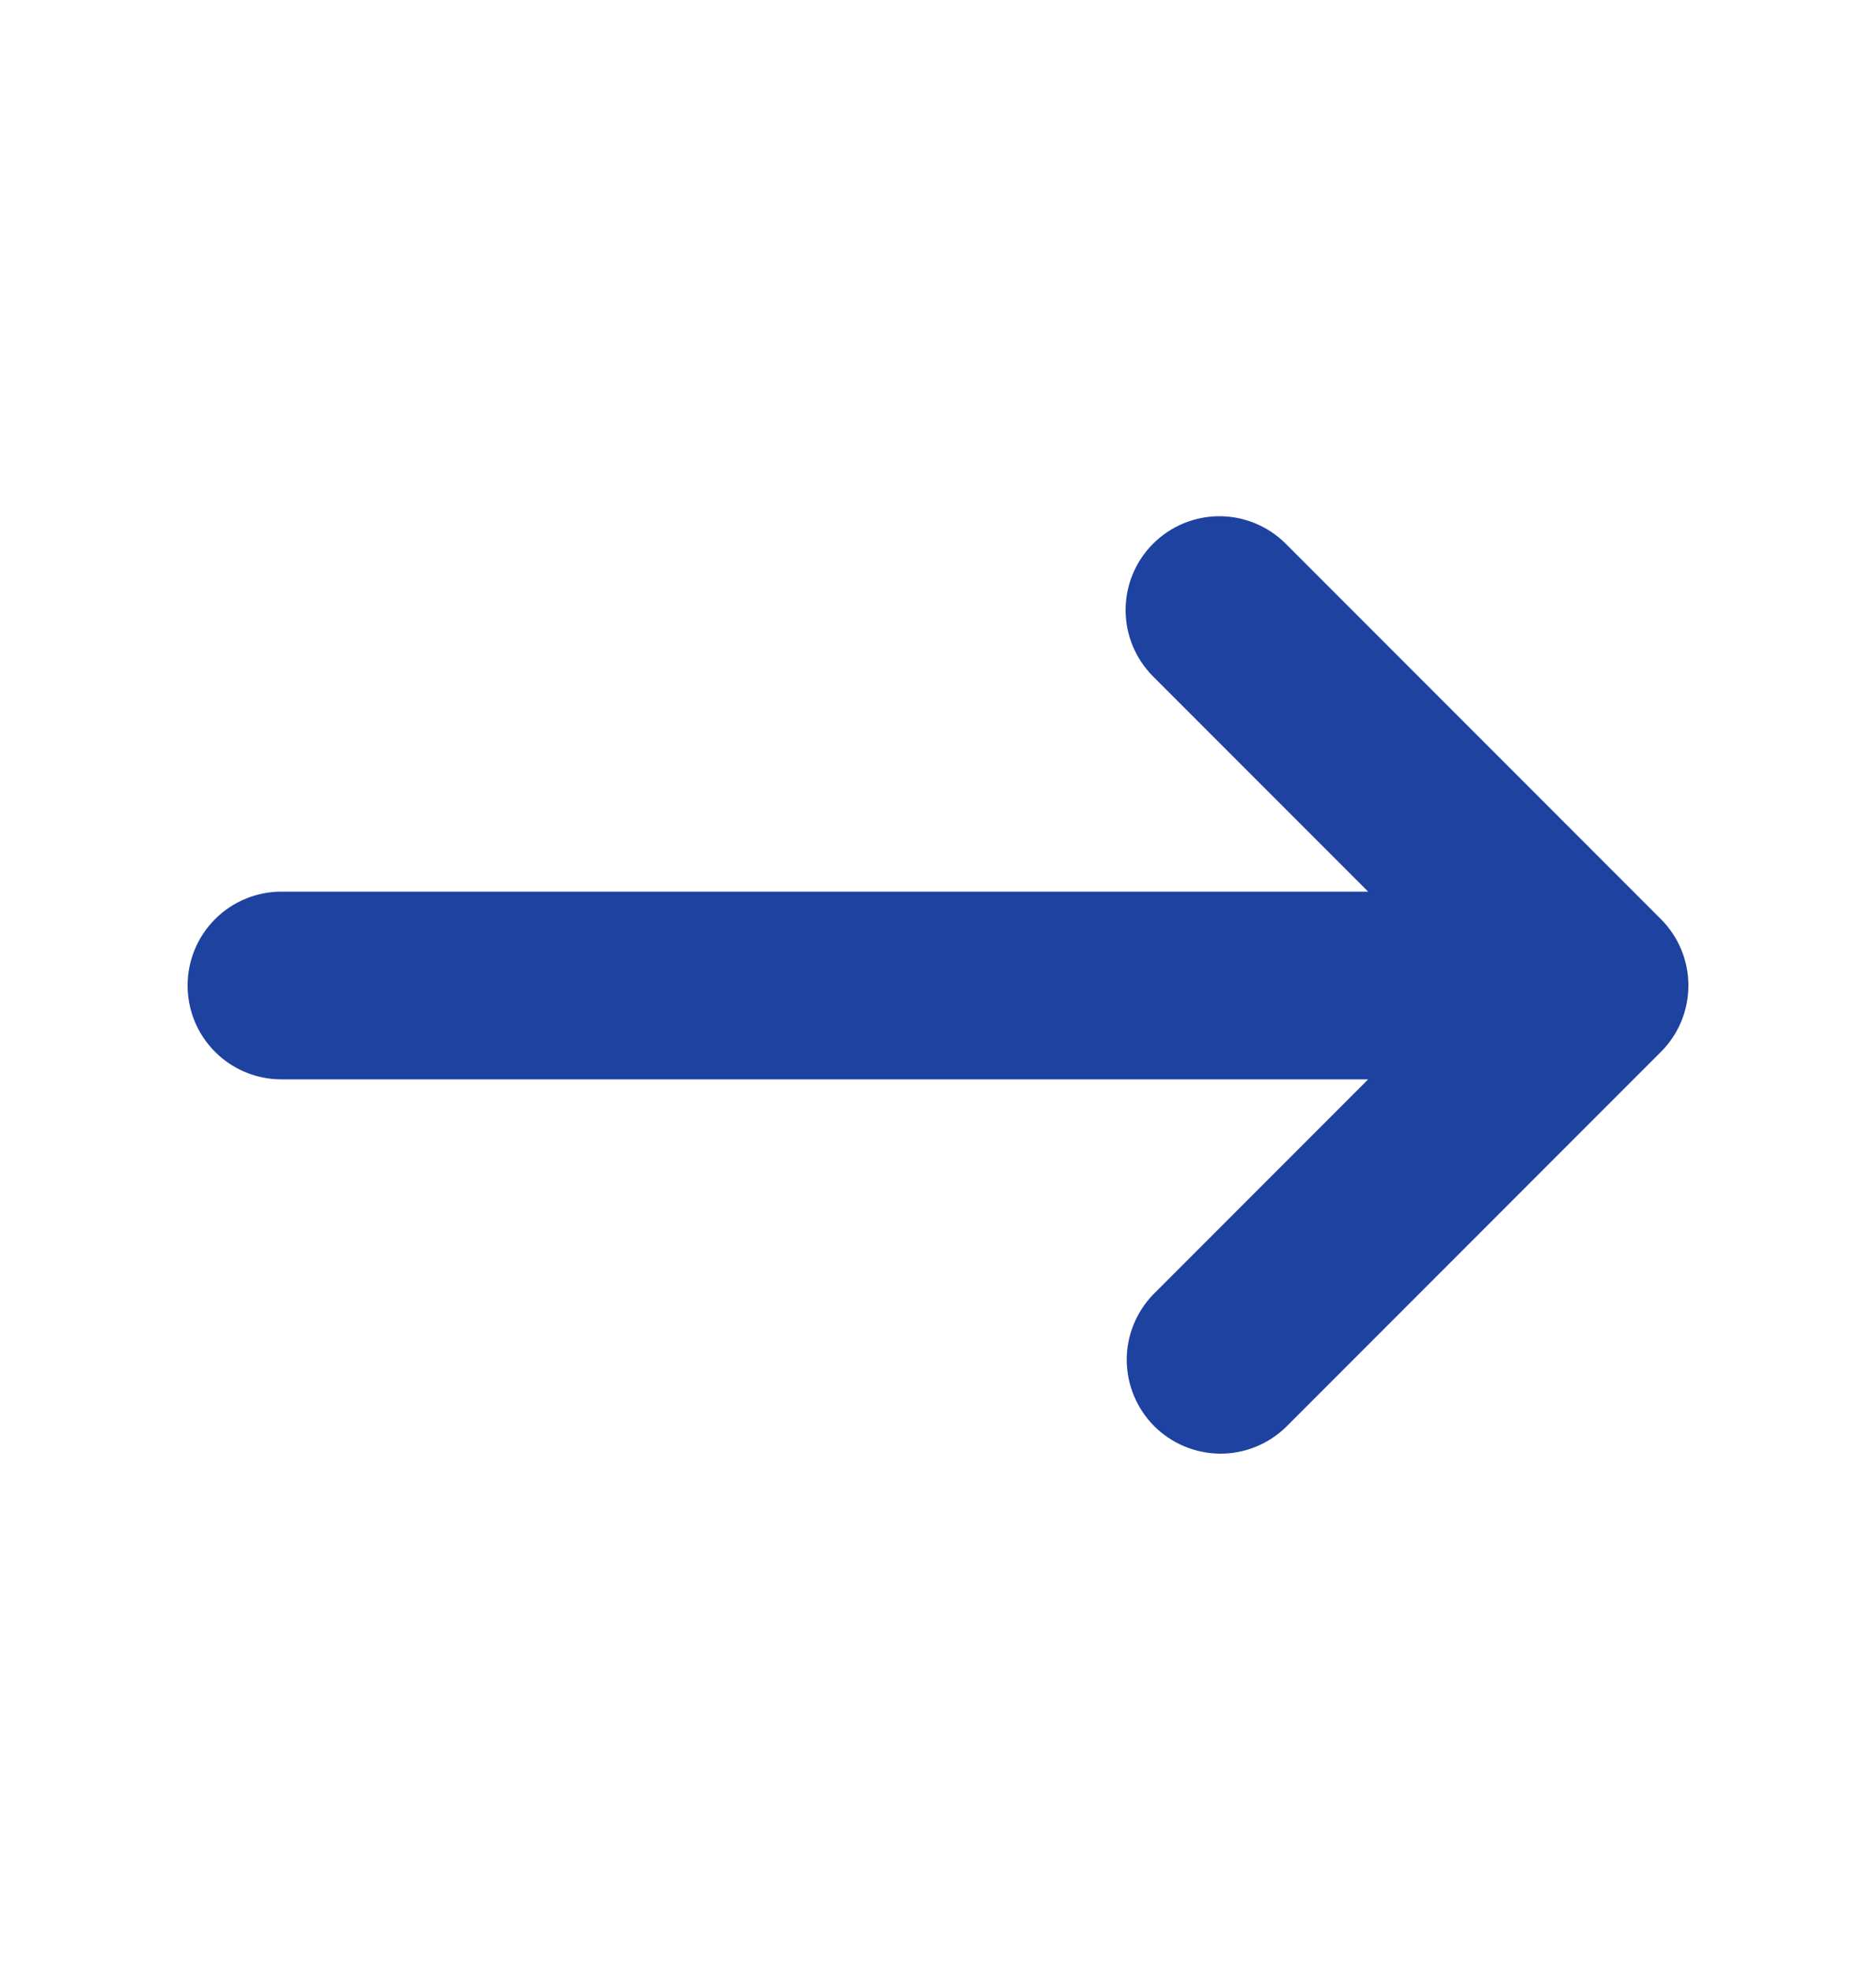 <svg width="20" height="21" viewBox="0 0 20 21" fill="none" xmlns="http://www.w3.org/2000/svg">
<path fill-rule="evenodd" clip-rule="evenodd" d="M12.293 5.793C12.48 5.606 12.735 5.5 13 5.5C13.265 5.5 13.52 5.606 13.707 5.793L17.707 9.793C17.895 9.981 18 10.235 18 10.5C18 10.765 17.895 11.02 17.707 11.207L13.707 15.207C13.518 15.389 13.266 15.49 13.004 15.488C12.741 15.485 12.491 15.38 12.305 15.195C12.12 15.009 12.015 14.759 12.012 14.496C12.01 14.234 12.111 13.982 12.293 13.793L14.586 11.5H3C2.735 11.5 2.48 11.395 2.293 11.207C2.105 11.02 2 10.765 2 10.5C2 10.235 2.105 9.98 2.293 9.793C2.48 9.605 2.735 9.5 3 9.5H14.586L12.293 7.207C12.105 7.019 12 6.765 12 6.5C12 6.235 12.105 5.981 12.293 5.793Z" fill="#1E429F"/>
</svg>
